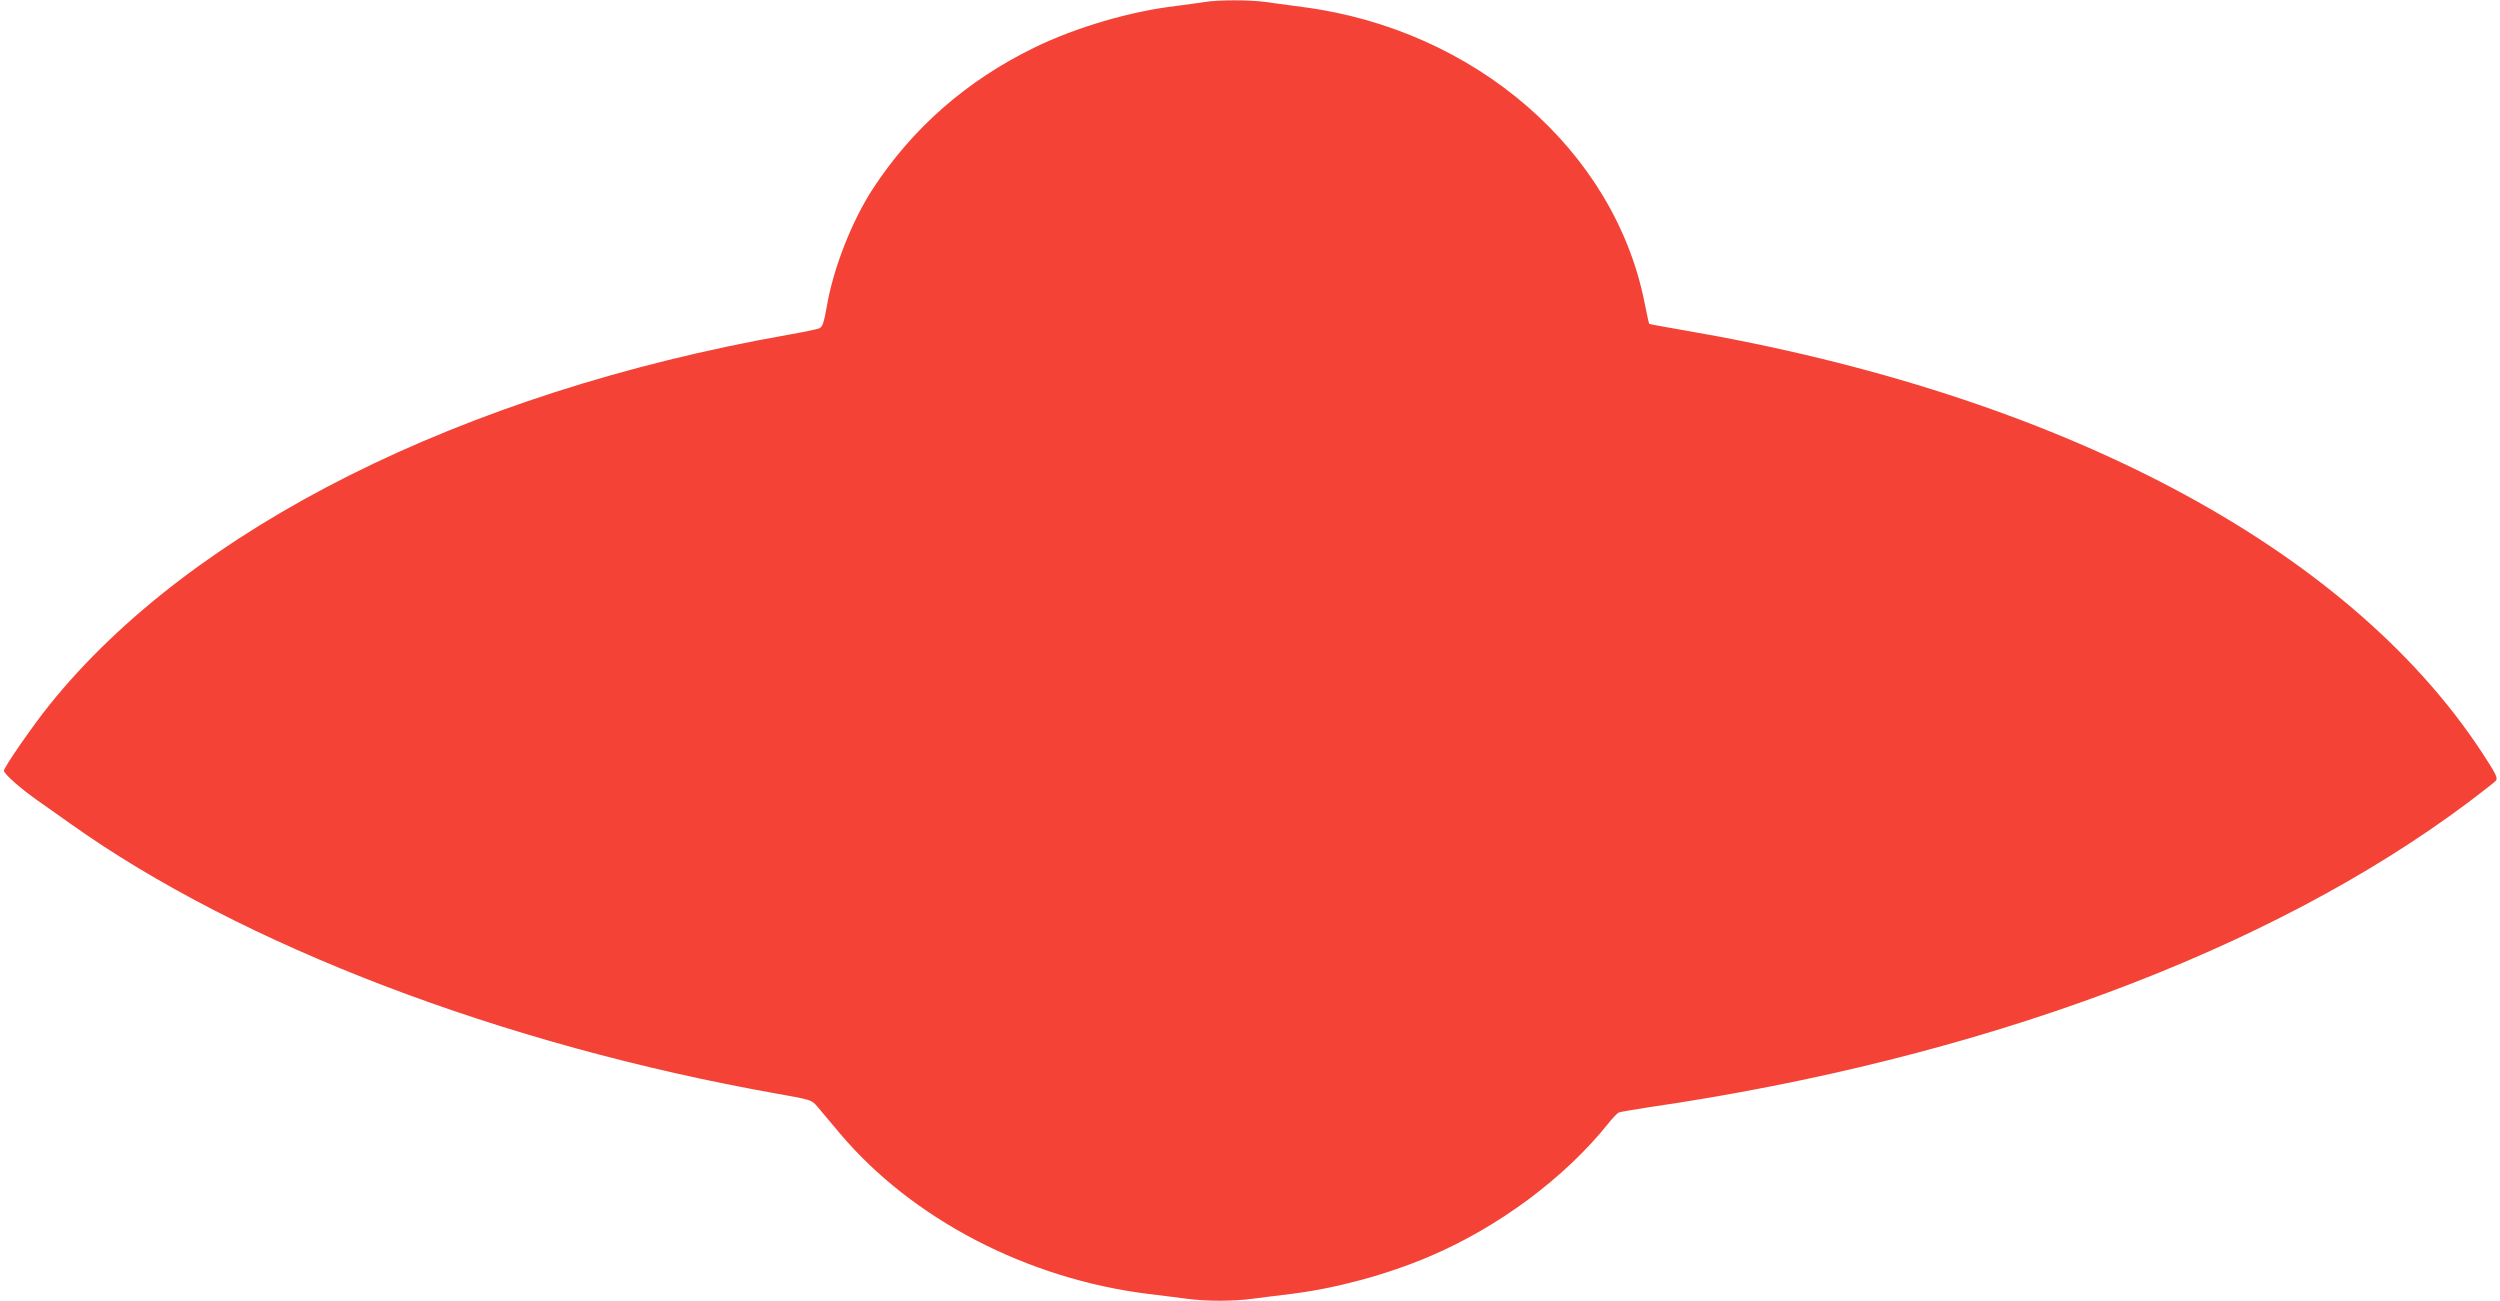 <?xml version="1.0" standalone="no"?>
<!DOCTYPE svg PUBLIC "-//W3C//DTD SVG 20010904//EN"
 "http://www.w3.org/TR/2001/REC-SVG-20010904/DTD/svg10.dtd">
<svg version="1.0" xmlns="http://www.w3.org/2000/svg"
 width="1280pt" height="666pt" viewBox="0 0 1280 666"
 preserveAspectRatio="xMidYMid meet">
<g transform="translate(0,666) scale(0.1,-0.1)"
fill="#f44336" stroke="none">
<path d="M6170 6650 c-25 -4 -90 -13 -145 -20 -238 -28 -514 -109 -730 -214
-346 -169 -622 -411 -825 -721 -109 -167 -204 -410 -237 -605 -15 -84 -22
-104 -38 -111 -11 -5 -85 -20 -165 -34 -1664 -295 -3048 -989 -3775 -1892 -88
-109 -235 -322 -235 -339 0 -16 86 -92 173 -153 45 -31 120 -85 167 -118 875
-623 2212 -1133 3620 -1383 174 -31 175 -31 205 -66 17 -20 69 -82 116 -138
370 -438 958 -744 1579 -821 69 -8 159 -20 200 -25 96 -13 234 -13 330 0 41 5
131 17 200 25 233 29 491 99 709 192 353 150 692 402 914 679 23 29 48 55 55
58 7 3 77 15 155 27 1692 247 3180 801 4192 1559 72 54 137 105 144 113 11 14
0 35 -71 144 -692 1054 -2167 1834 -4092 2163 -92 16 -170 30 -172 32 -2 2
-12 49 -23 104 -153 783 -869 1404 -1751 1518 -69 9 -155 21 -192 26 -77 11
-242 11 -308 0z"/>
</g>
</svg>
